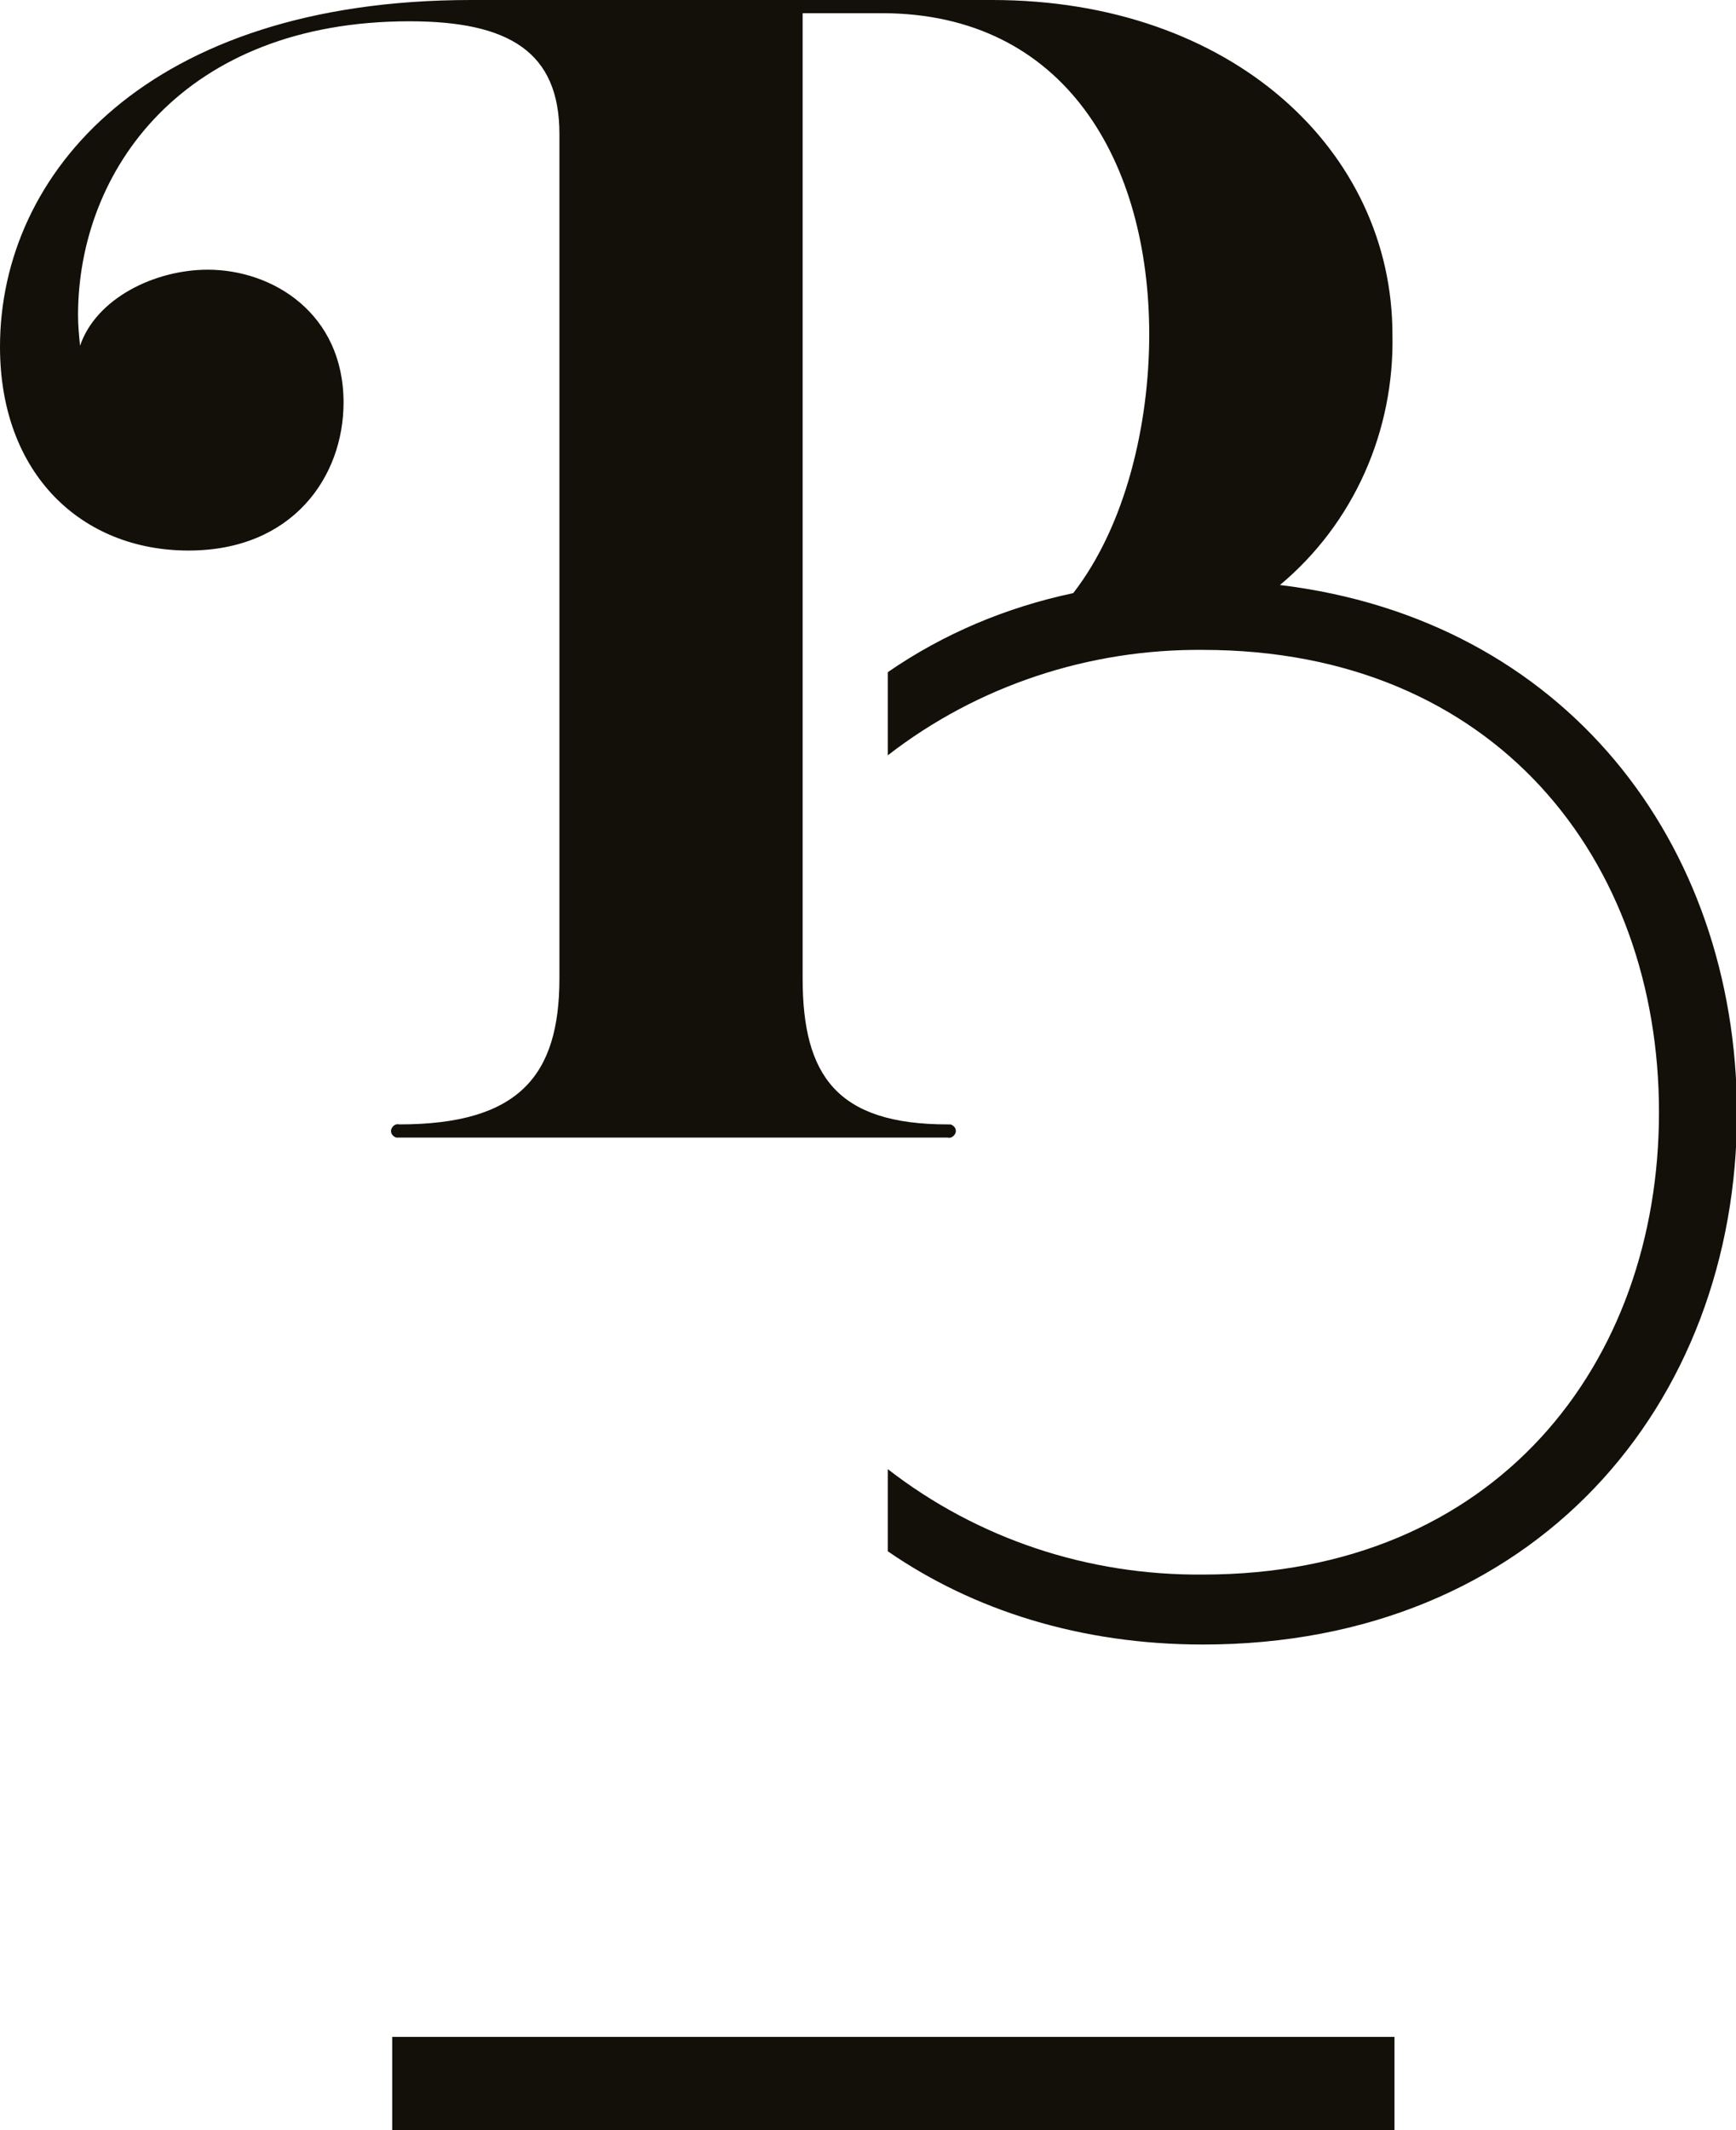 <?xml version="1.0" encoding="utf-8"?>
<!-- Generator: Adobe Illustrator 26.2.1, SVG Export Plug-In . SVG Version: 6.00 Build 0)  -->
<svg version="1.1" id="Calque_1" xmlns="http://www.w3.org/2000/svg" xmlns:xlink="http://www.w3.org/1999/xlink" x="0px" y="0px"
	 viewBox="0 0 171.3 210.1" style="enable-background:new 0 0 171.3 210.1;" xml:space="preserve">
<style type="text/css">
	.st0{fill:#13100A;}
</style>
<rect x="38.7" y="200.9" class="st0" width="98.9" height="9.3"/>
<path class="st0" d="M126.3,57.7c7.3-6.1,11.3-15.2,11.1-24.7c0-18.1-15.8-33-39.5-33H46.5C14.6,0,0,17.1,0,34.2
	c0,12.6,8.1,20.1,18.6,20.1c10.3,0,15.3-7.3,15.3-14.6c0-8.8-7-13.1-13.4-13.1c-5.2,0-11,2.8-12.6,7.5c-0.1-1-0.2-2-0.2-3
	c0-14.3,10.4-29,32.7-29c9.8,0,14.8,3,14.8,11.1v83.3c0,9.6-4,14.4-15.8,14.4c-0.4-0.1-0.7,0.2-0.8,0.5c-0.1,0.4,0.2,0.7,0.5,0.8
	c0.1,0,0.2,0,0.3,0h54.1c0.4,0.1,0.7-0.2,0.8-0.5c0.1-0.4-0.2-0.7-0.5-0.8c-0.1,0-0.2,0-0.3,0c-10.9,0-14.3-4.8-14.3-14.4V1.3h7.8
	c18.2,0,26.4,14.8,26.4,31.7c0,8.8-2.3,18.8-7.5,25.5c-6.6,1.4-12.8,4-18.3,7.8v8.2c8.9-6.9,19.9-10.5,31.1-10.4
	c28.9,0,45,20.8,45,45.6s-16.1,45.6-45,45.6c-11.3,0.1-22.2-3.5-31.1-10.4v8.1c8.4,5.8,19,9.2,31.1,9.2c32.7,0,52.7-23.6,52.7-52.5
	C171.3,83.1,154.4,61.1,126.3,57.7"/>
</svg>
